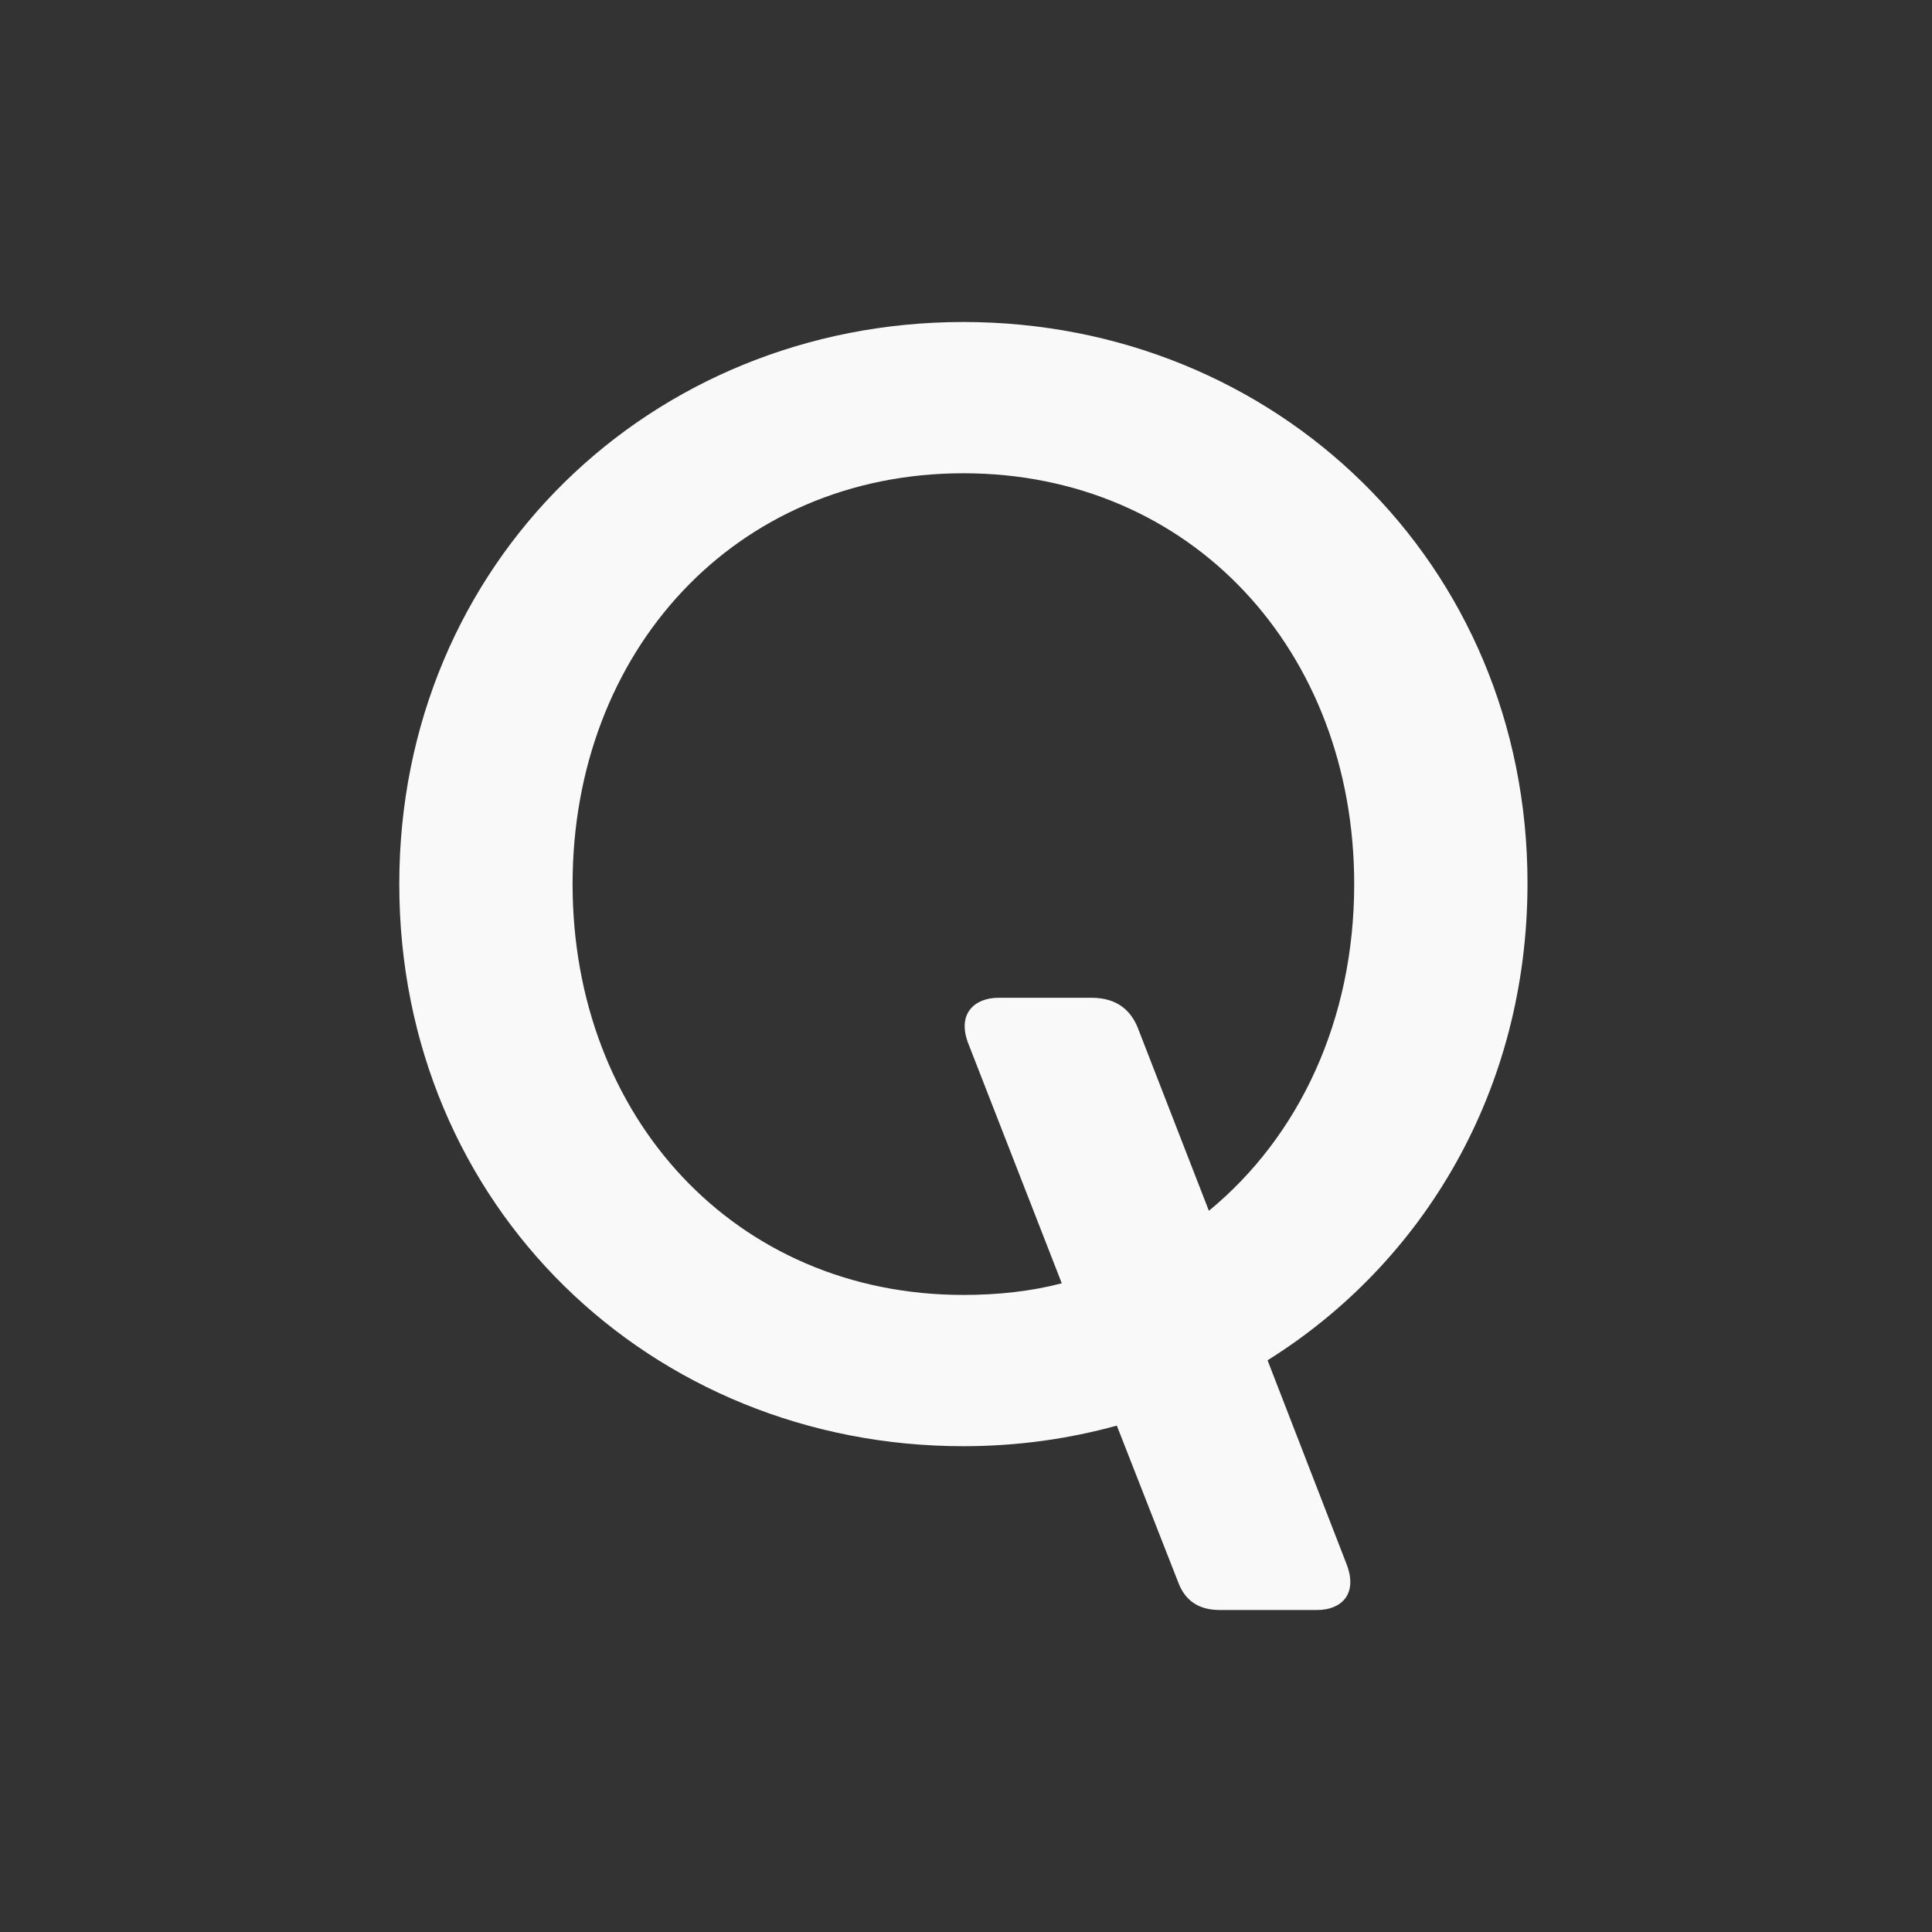<svg width="150" height="150" viewBox="0 0 150 150" fill="none" xmlns="http://www.w3.org/2000/svg">
<rect x="0" y="0" width="150" height="150" fill="#333333" stroke="none"/>
<path fill-rule="evenodd" clip-rule="evenodd" d="M31 68.641C31 43.694 50.551 25 74.797 25C99.044 25 118.595 43.694 118.595 68.572C118.595 84.625 110.536 98.037 98.413 105.612L104.58 121.525C105.421 123.819 104.089 125 102.267 125H94.699C92.947 125 91.966 124.166 91.475 122.846L86.71 110.685C82.926 111.727 78.932 112.283 74.797 112.283C50.551 112.283 31 93.659 31 68.641ZM88.322 79.76L93.858 94.006C100.866 88.238 105.14 79.204 105.14 68.641C105.14 50.573 92.527 36.744 74.797 36.744C57.068 36.744 44.455 50.573 44.455 68.641C44.455 86.71 57.068 100.539 74.797 100.539C77.46 100.539 80.053 100.261 82.436 99.635L75.148 80.942C74.307 78.648 75.709 77.467 77.53 77.467H84.748C86.85 77.467 87.832 78.579 88.322 79.76Z" fill="#F9F9F9"/>
</svg>
